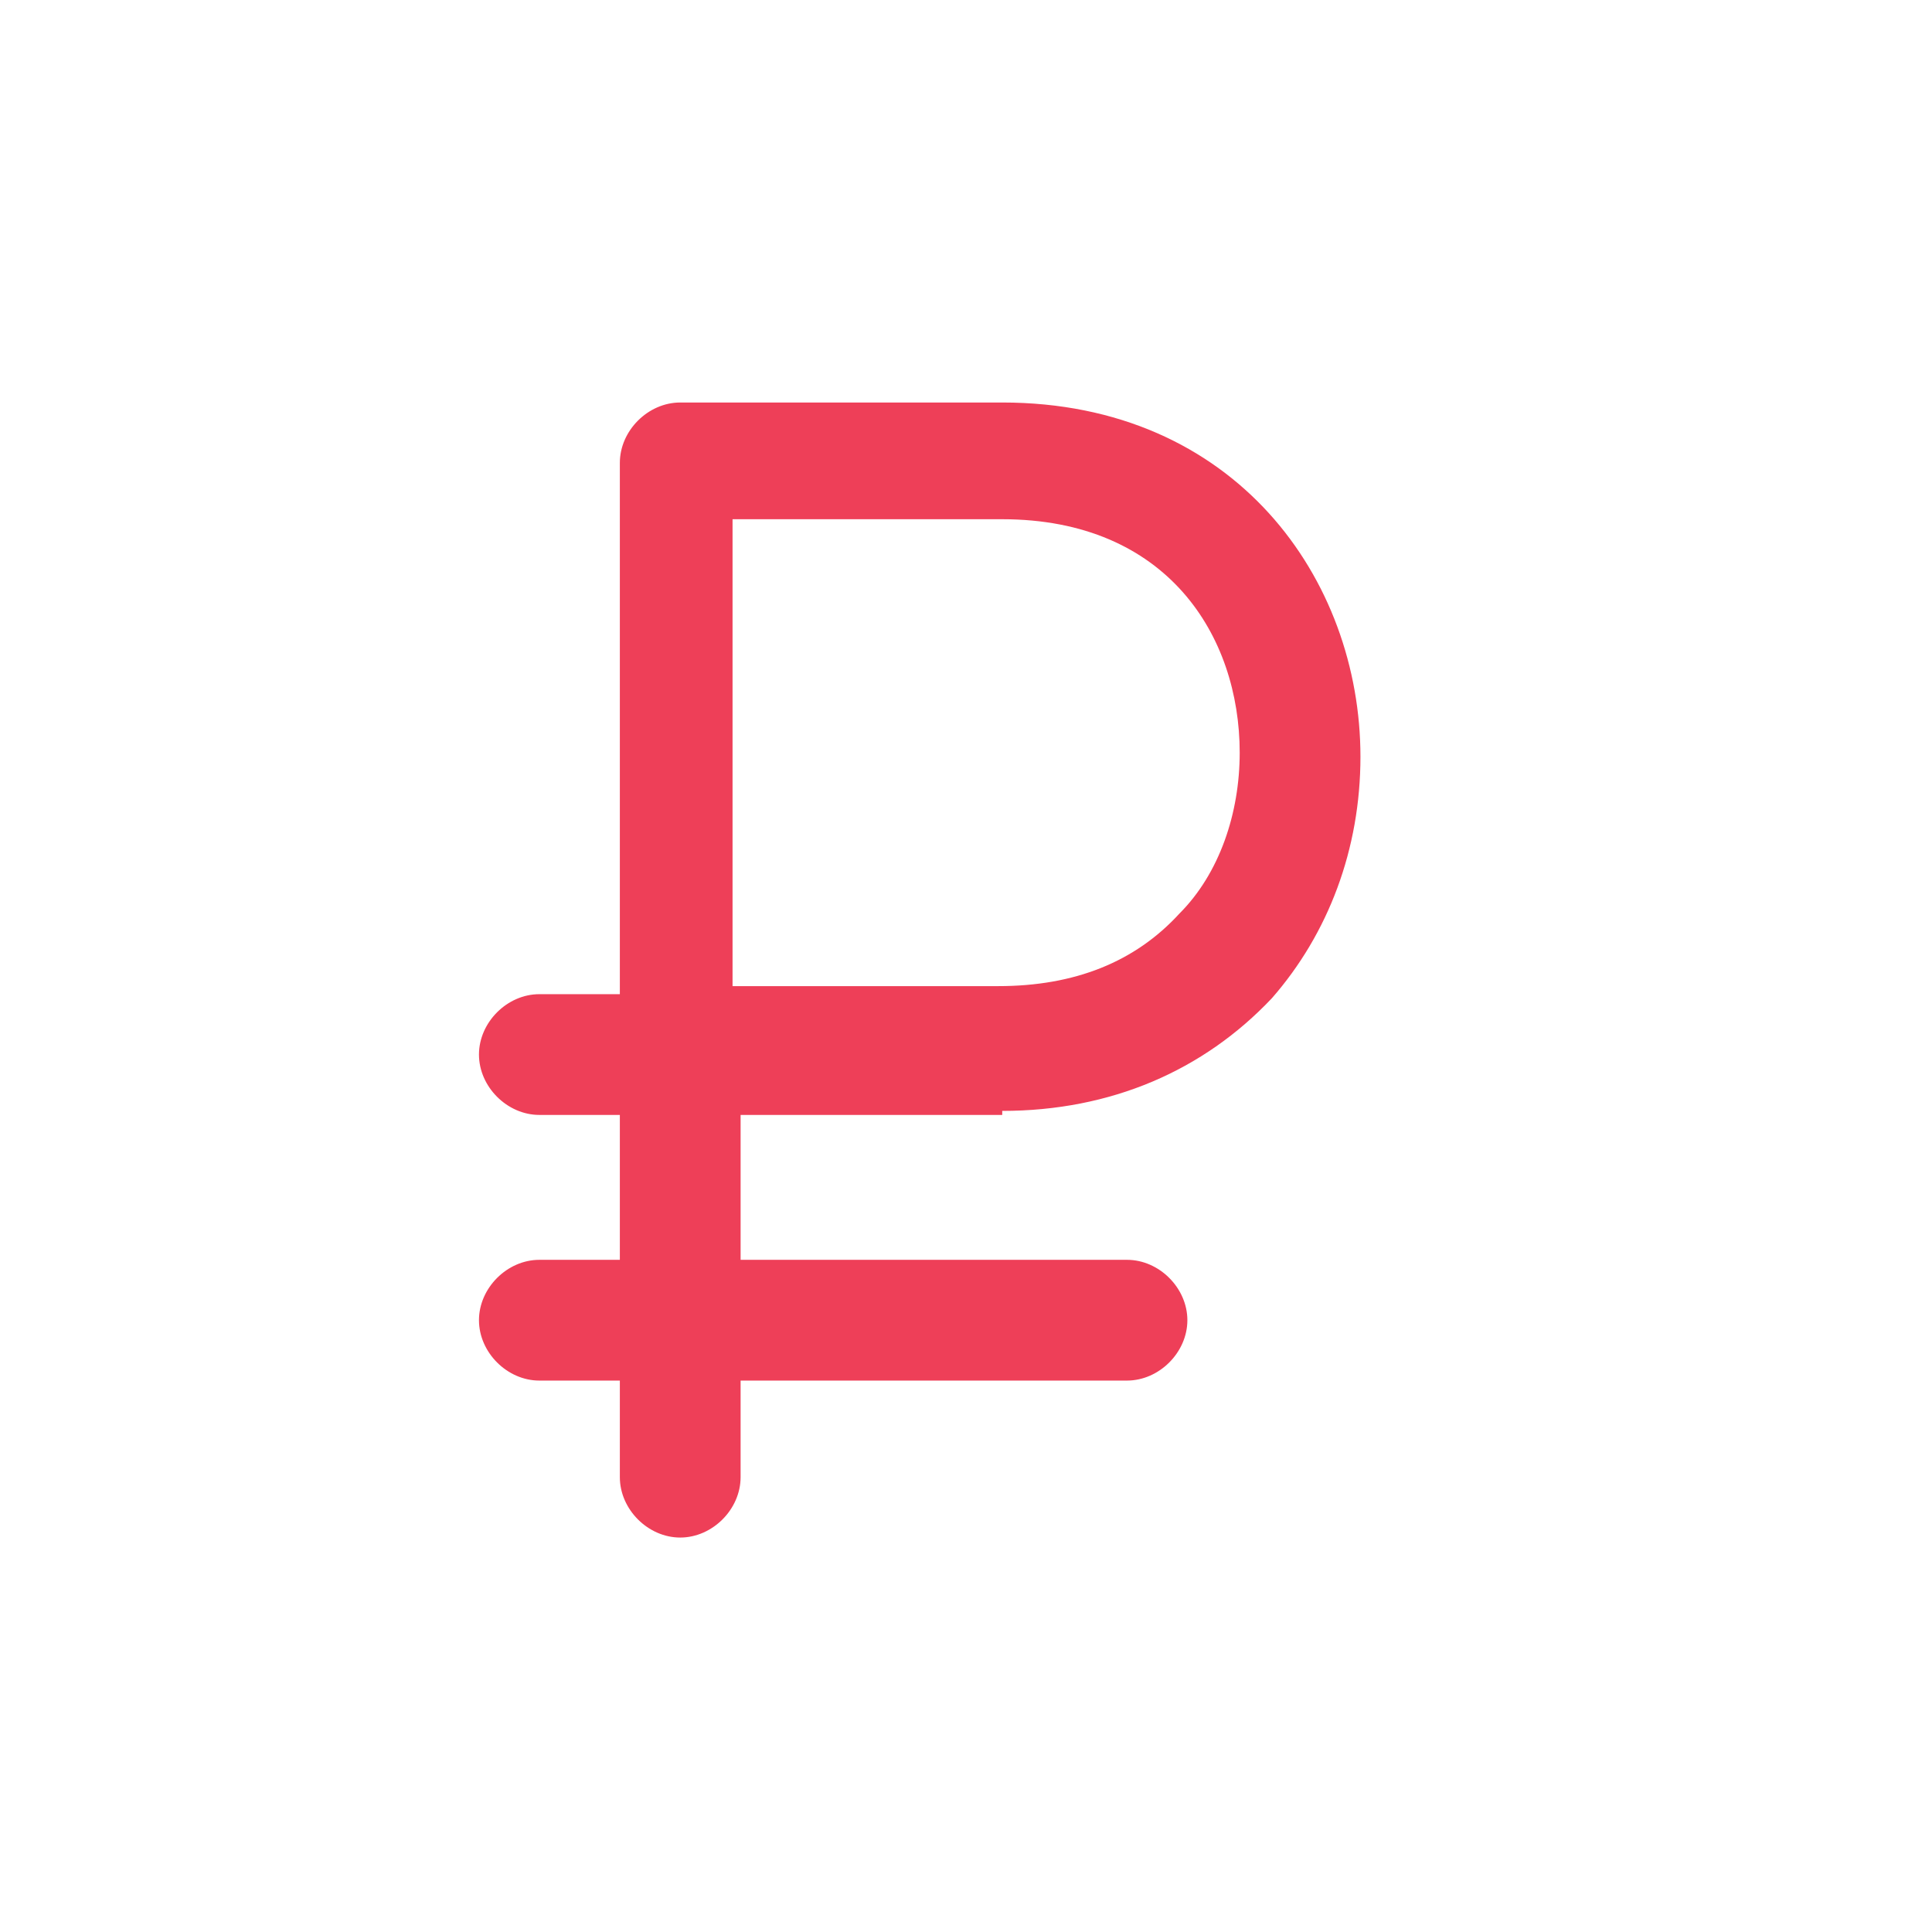 <?xml version="1.0" encoding="UTF-8"?>
<svg xmlns="http://www.w3.org/2000/svg" width="48" height="48" fill="#ee3f58" viewBox="0 0 48 48" data-library="gosweb_med" data-icon="Platnie_uslugi" data-color="#ee3f58">
  <path class="st0" d="M24.9,27.6c2.7,0,5-1,6.7-2.8c1.4-1.6,2.2-3.7,2.2-6c0-4.4-3.1-8.8-8.9-8.8h-8c0,0,0,0,0,0s0,0,0,0   c-0.8,0-1.5,0.7-1.5,1.5v13.2h-2c-0.8,0-1.5,0.7-1.5,1.5s0.7,1.5,1.5,1.5h2v3.6h-2c-0.8,0-1.5,0.7-1.5,1.5s0.7,1.5,1.5,1.5h2v2.4   c0,0.8,0.7,1.5,1.5,1.5s1.5-0.7,1.5-1.5v-2.4H28c0.8,0,1.5-0.7,1.5-1.5s-0.7-1.5-1.5-1.5h-9.6v-3.6H24.9z M18.3,12.9h6.6   c4.1,0,5.9,2.9,5.9,5.8c0,1.5-0.5,3-1.5,4c-1.1,1.2-2.6,1.8-4.5,1.8h-6.6V12.9z"></path>
</svg>
